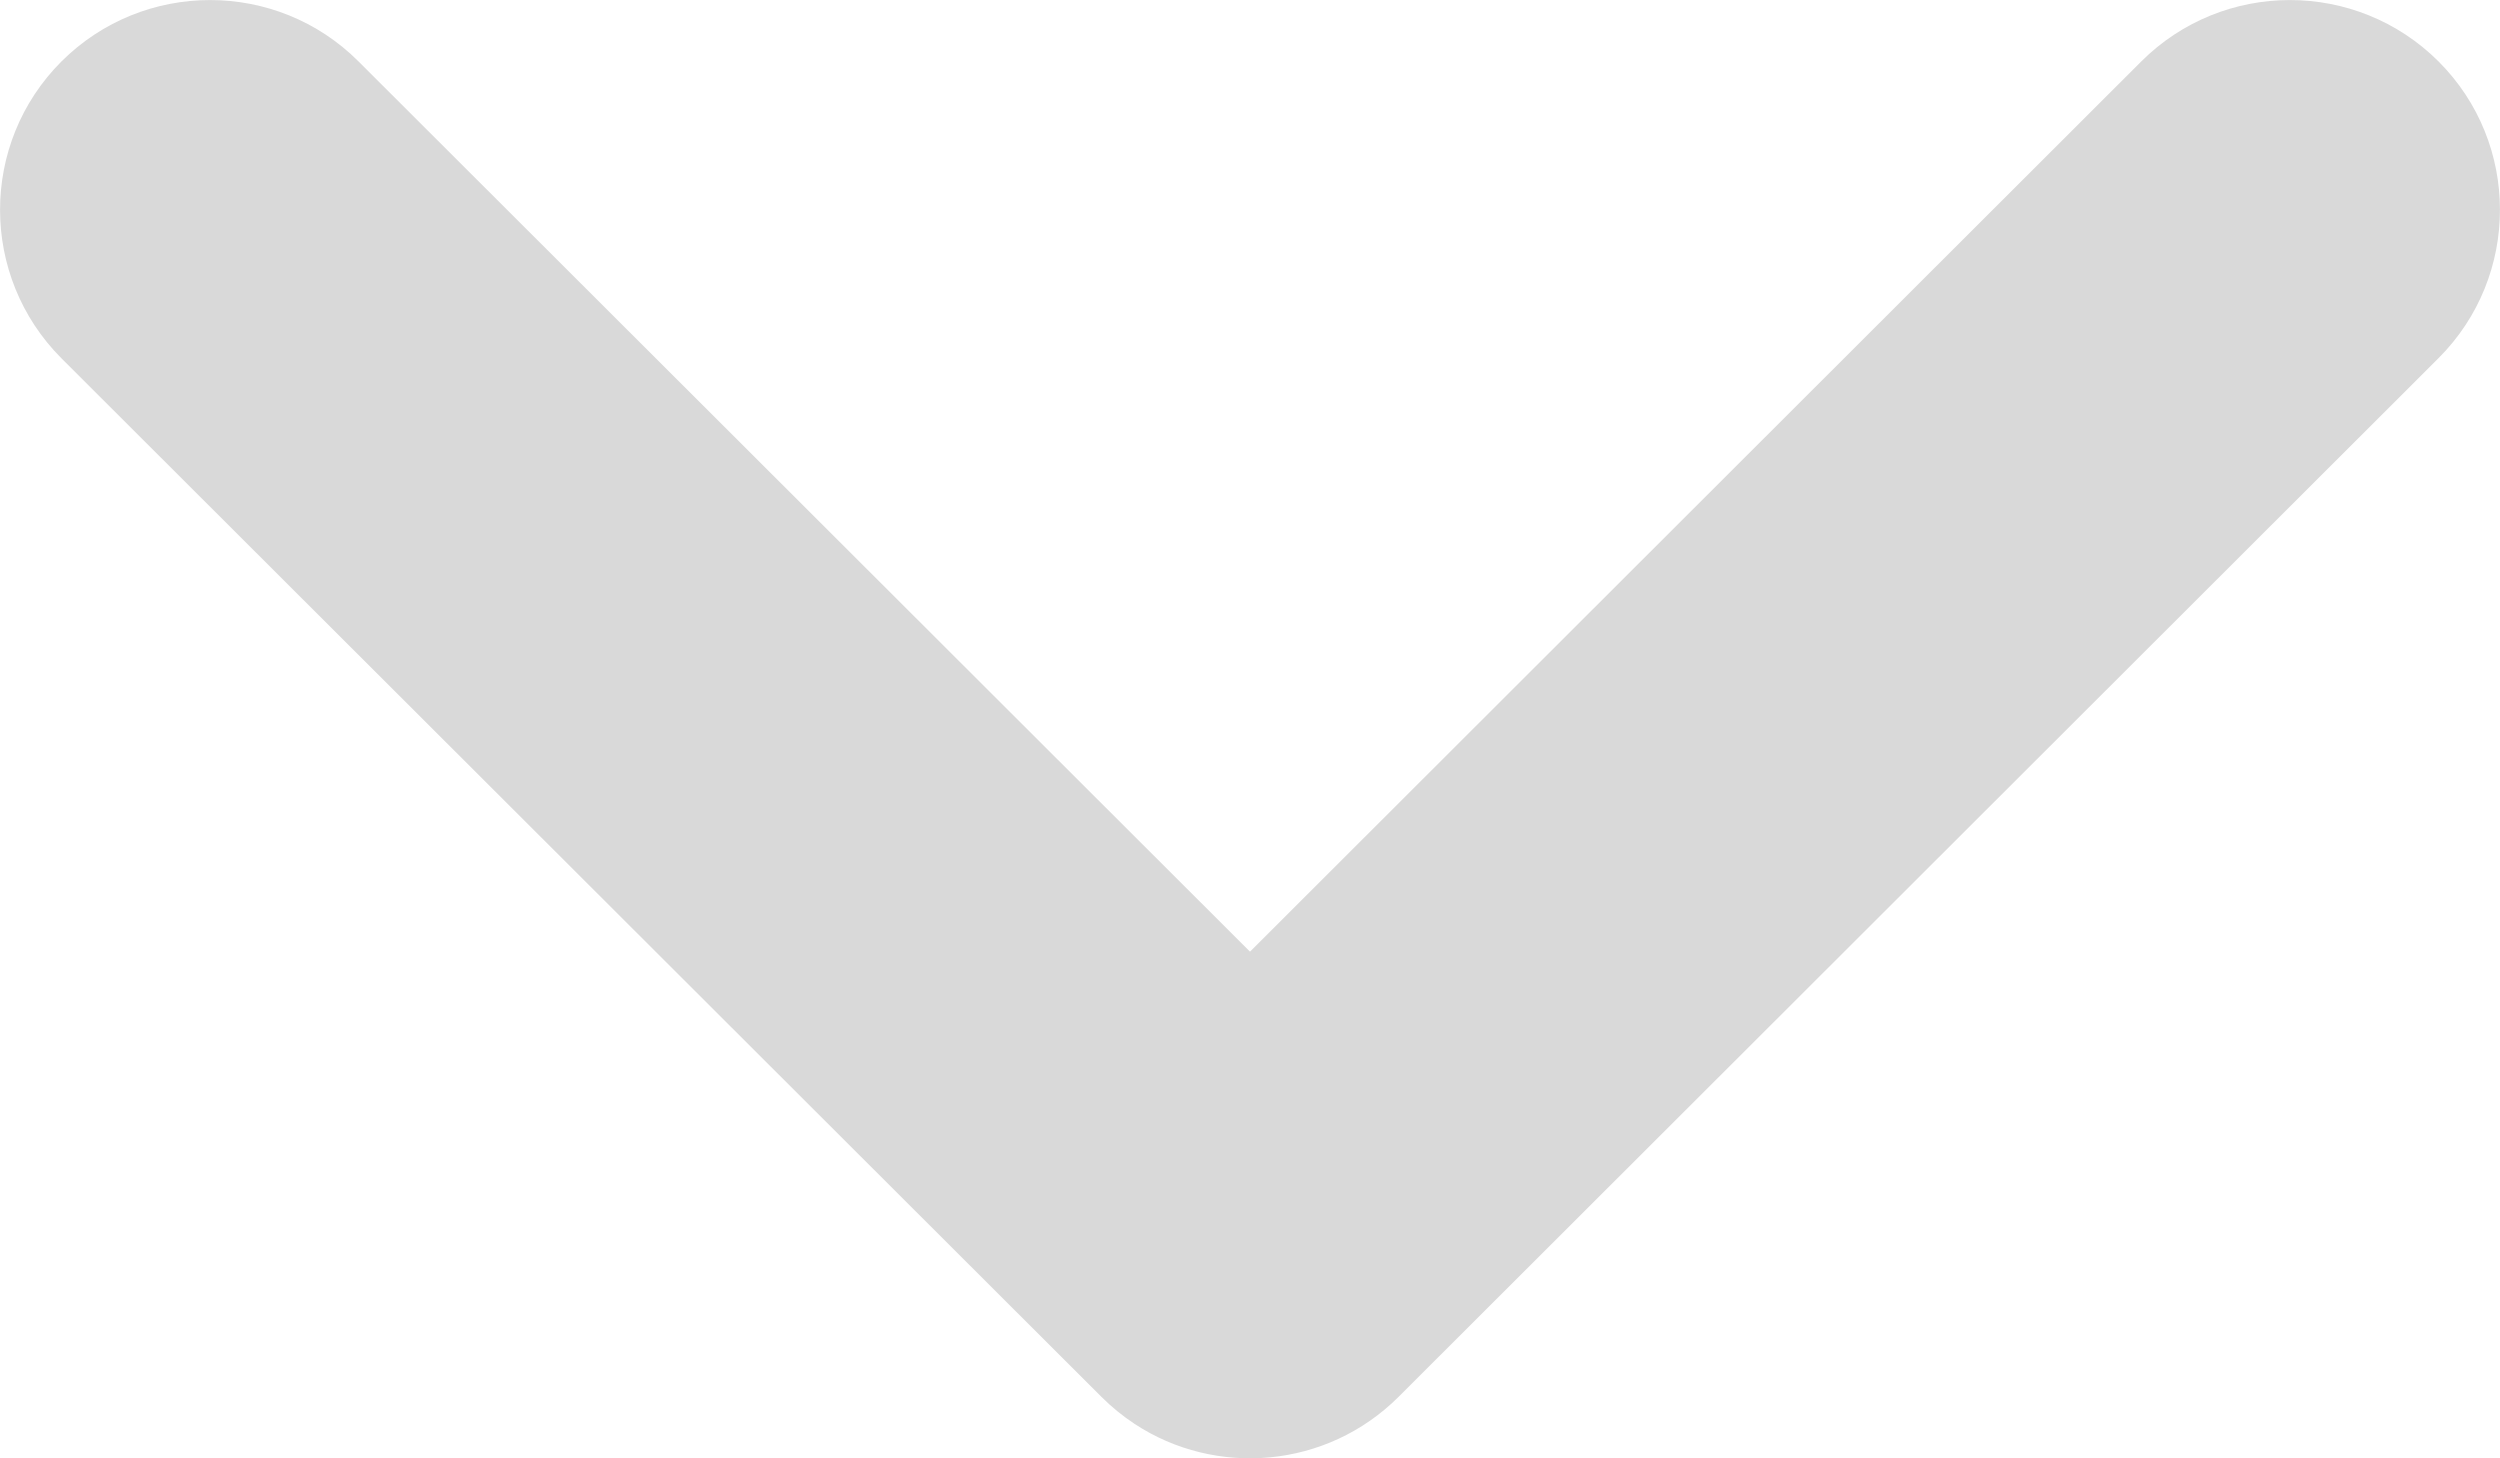 <svg width="12" height="7" viewBox="0 0 12 7" fill="none" xmlns="http://www.w3.org/2000/svg">
<path d="M5.445 6.834C5.836 7.092 6.368 7.049 6.713 6.705L11.705 1.719C12.098 1.326 12.098 0.688 11.705 0.295C11.311 -0.098 10.672 -0.098 10.278 0.295L6 4.568L1.721 0.295C1.328 -0.098 0.689 -0.098 0.295 0.295C-0.098 0.688 -0.098 1.326 0.295 1.72L5.287 6.705C5.336 6.754 5.389 6.797 5.445 6.834Z" fill="#D9D9D9"/>
</svg>
